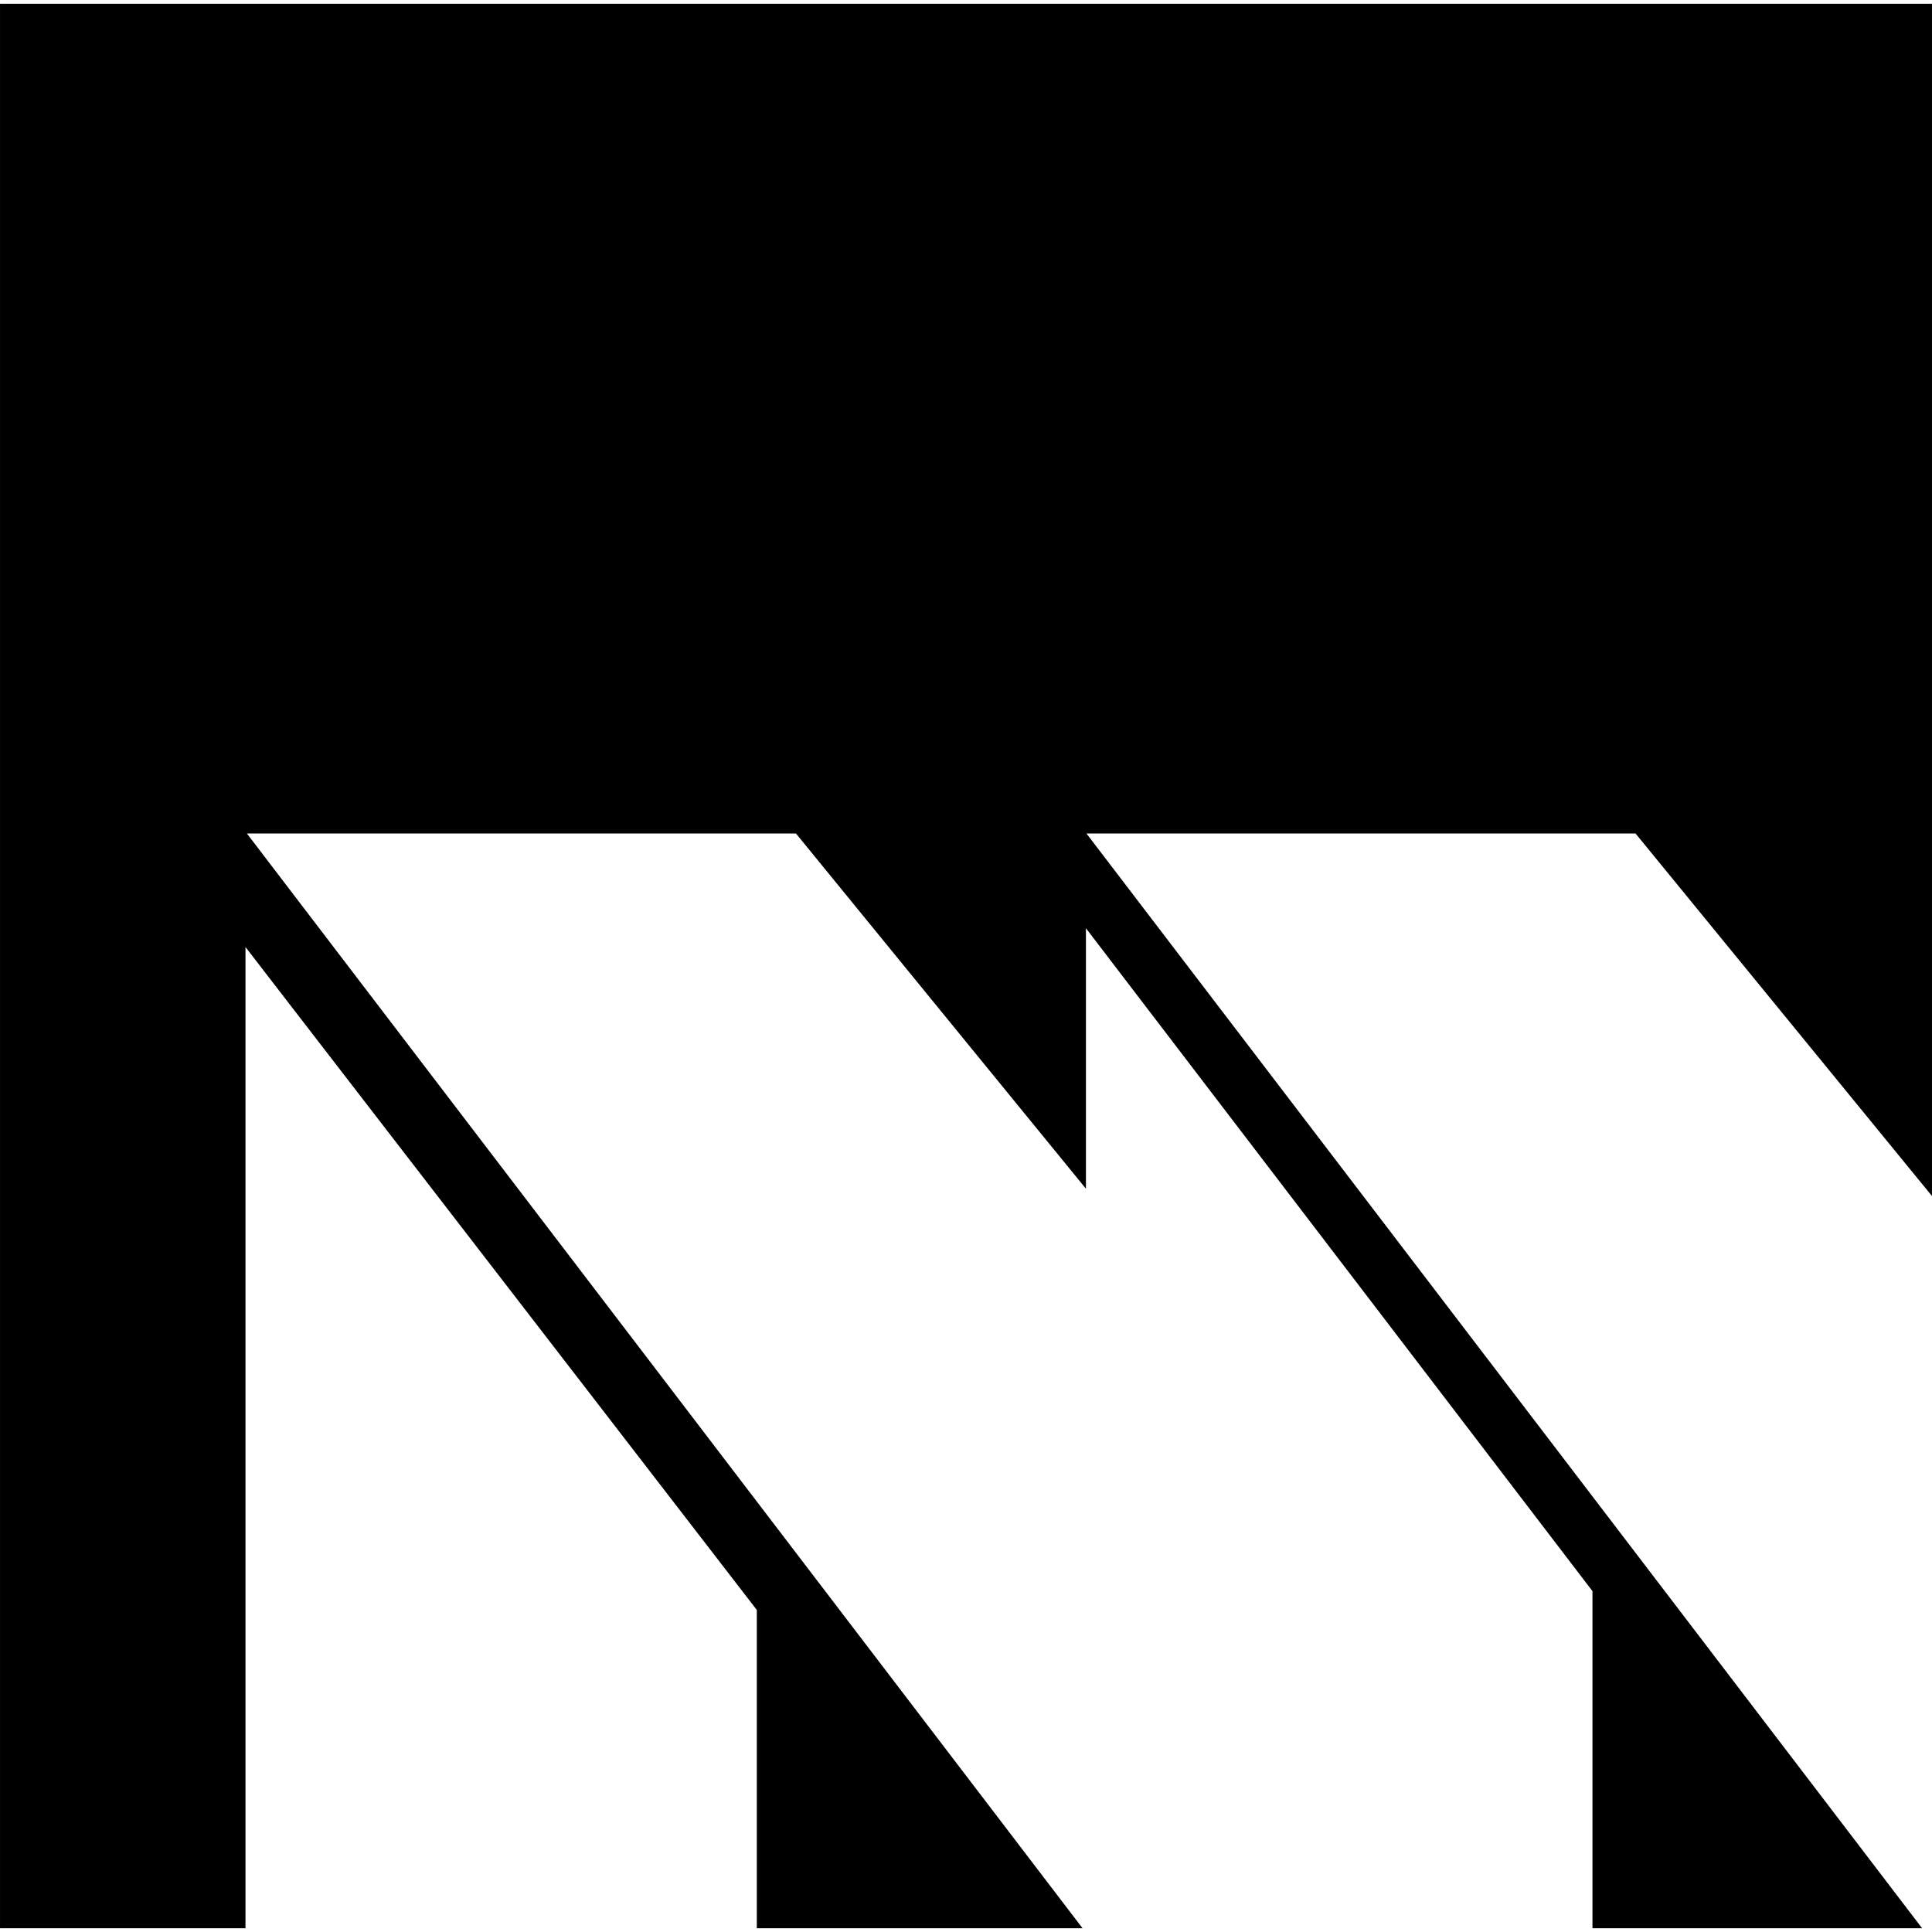 <?xml version="1.0" encoding="iso-8859-1"?>
<!-- Uploaded to: SVG Repo, www.svgrepo.com, Generator: SVG Repo Mixer Tools -->
<!DOCTYPE svg PUBLIC "-//W3C//DTD SVG 1.1//EN" "http://www.w3.org/Graphics/SVG/1.1/DTD/svg11.dtd">
<svg fill="#000000" version="1.1" id="Capa_1" xmlns="http://www.w3.org/2000/svg" xmlns:xlink="http://www.w3.org/1999/xlink" 
	 width="800px" height="800px" viewBox="0 0 91.858 91.859"
	 xml:space="preserve">
<g>
	<g>
		<polygon points="0,0.179 0,91.679 11.671,91.679 11.671,45.028 35.983,76.547 35.983,91.679 51.469,91.679 11.739,39.63 
			37.845,39.63 51.631,56.518 51.631,44.133 75.715,75.652 75.715,91.679 91.387,91.679 51.657,39.63 77.764,39.63 91.858,56.867 
			91.858,0.179 		"/>
	</g>
</g>
</svg>